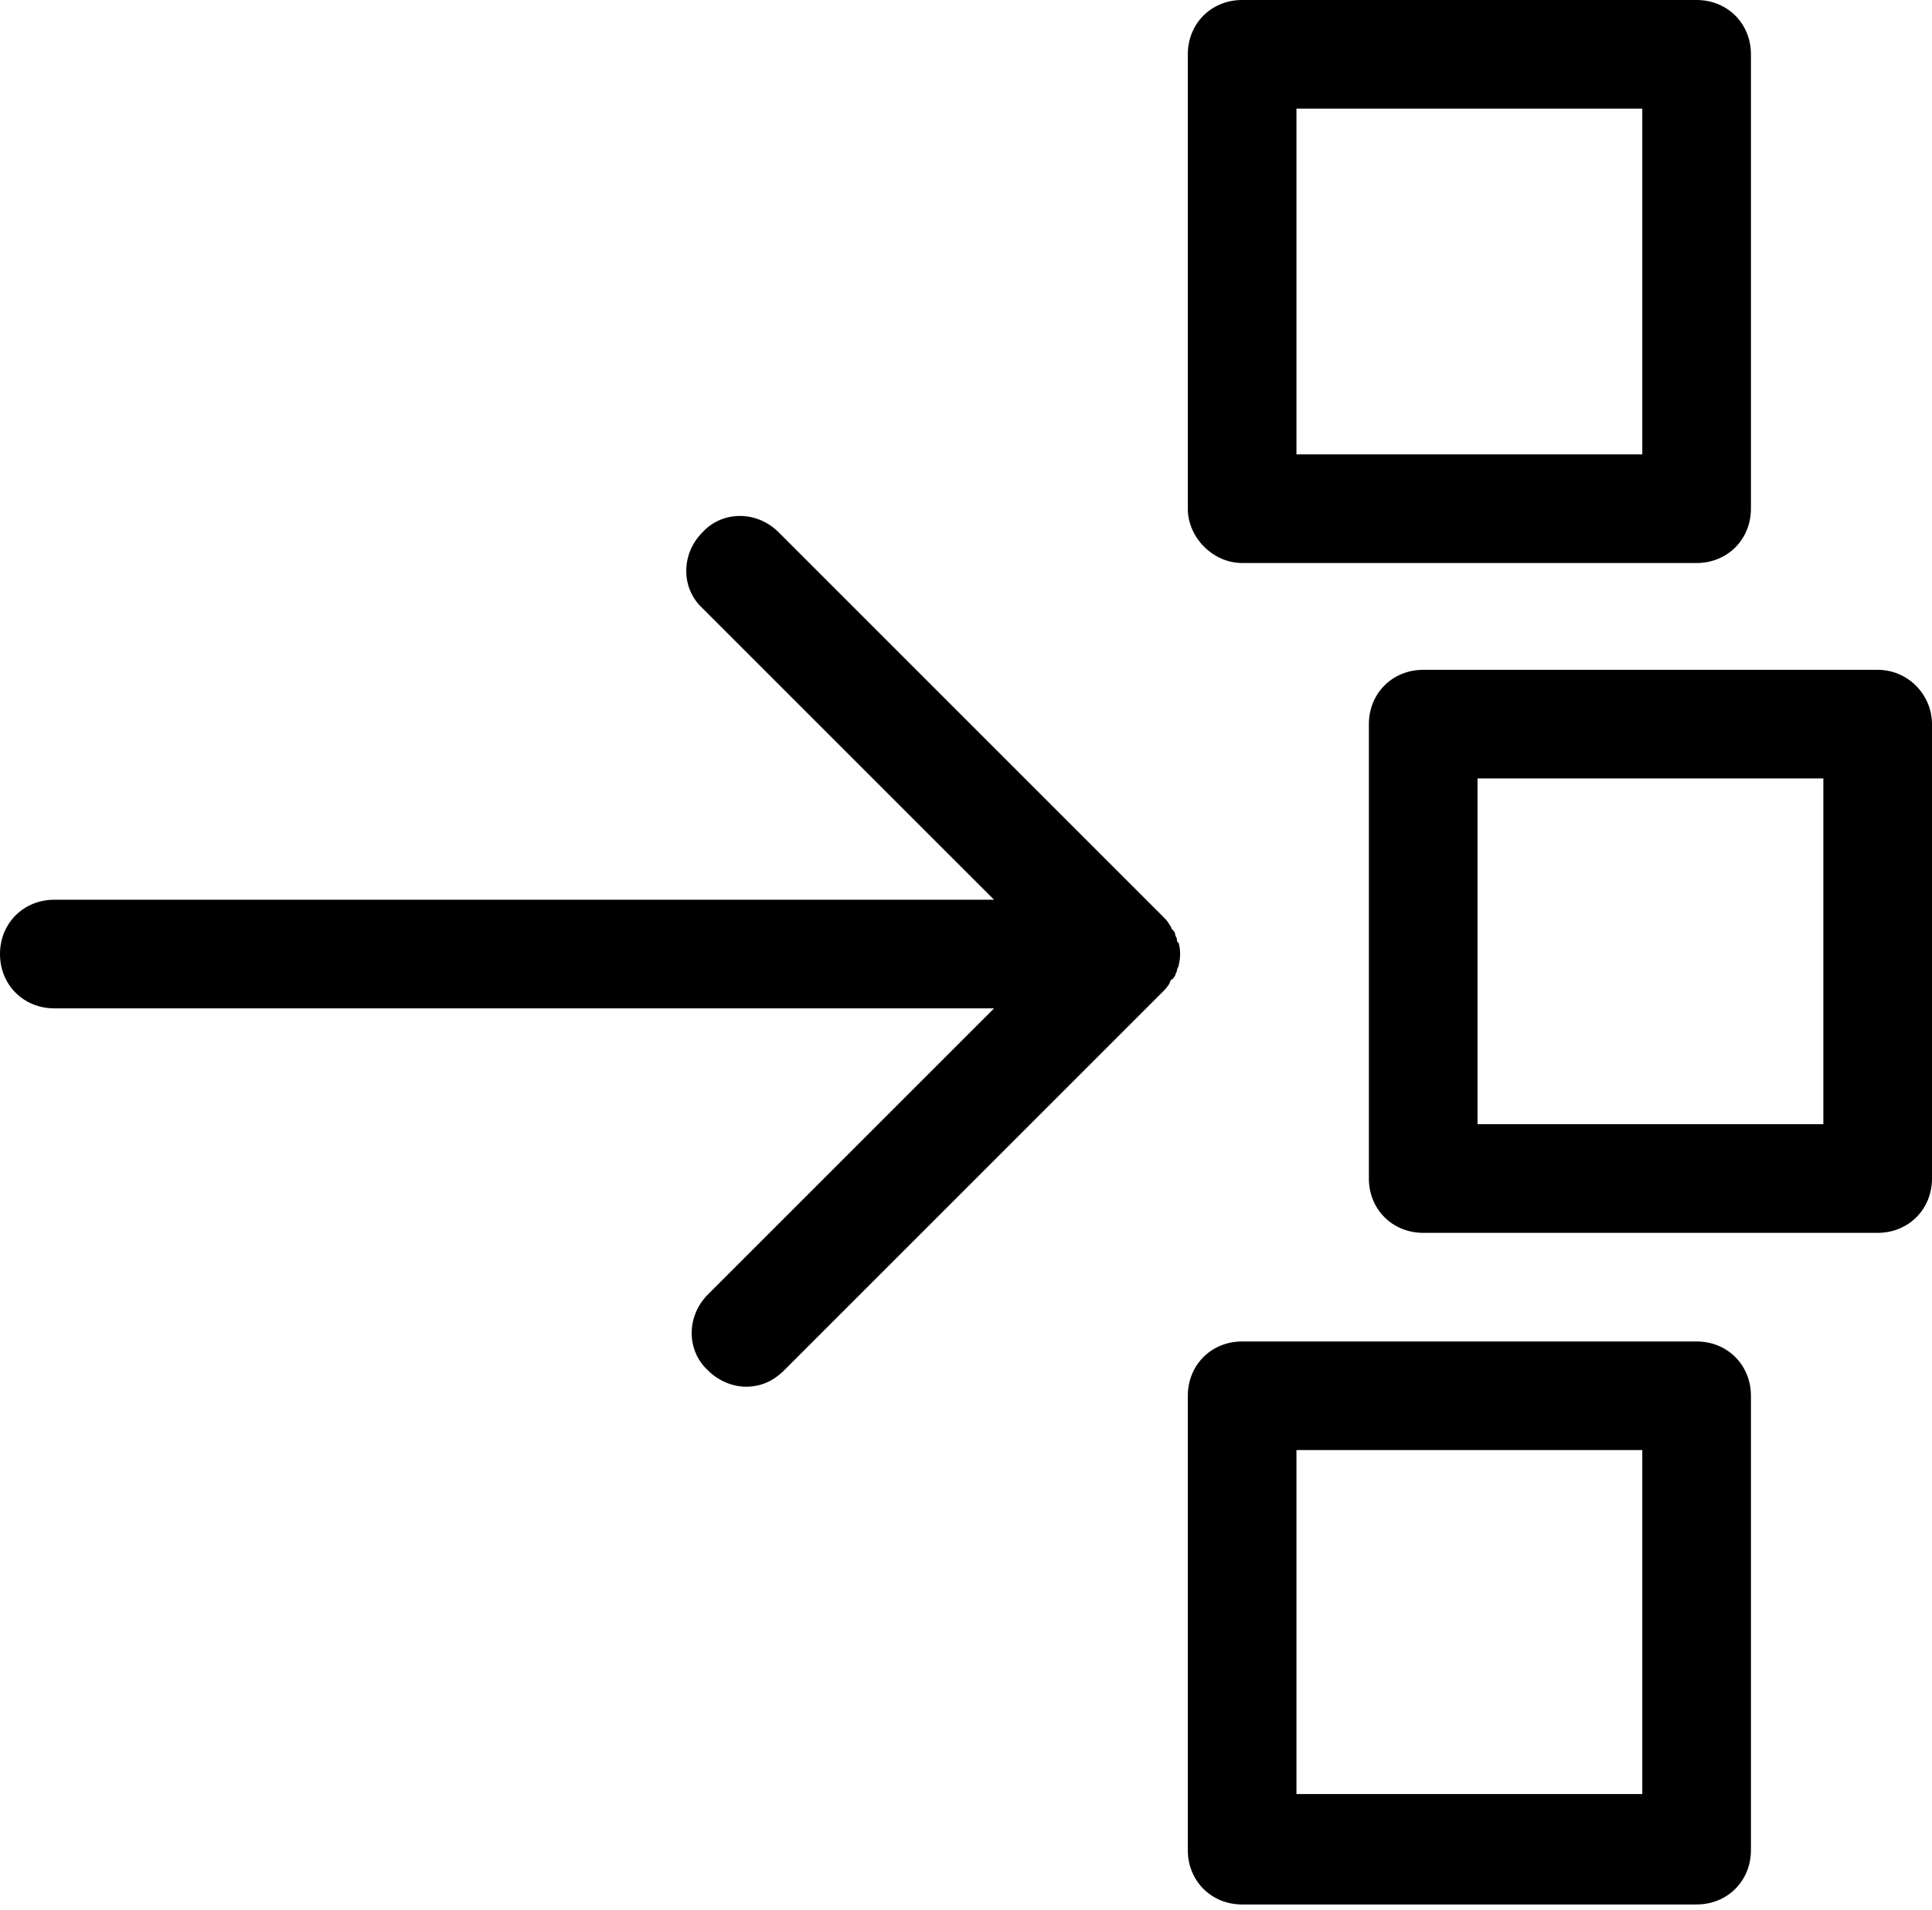 <svg xmlns="http://www.w3.org/2000/svg" viewBox="0 0 106.7 105.5"><path d="M64.9 53.9c0-.1.1-.2.1-.3s.1-.2.1-.3c.1-.4.1-.8 0-1.2-.1-.1-.1-.1-.1-.2s-.1-.2-.1-.3-.1-.2-.2-.3c0-.1-.1-.2-.1-.2-.1-.2-.2-.3-.4-.5L43 29.4c-1.2-1.2-3.1-1.2-4.2 0-1.2 1.2-1.2 3.1 0 4.2l16.1 16.1H3c-1.7 0-3 1.3-3 3s1.3 3 3 3h51.9L39.1 71.5c-1.2 1.2-1.2 3.1 0 4.2.6.6 1.4.9 2.1.9.8 0 1.5-.3 2.1-.9l20.9-20.9c.1-.1.3-.3.4-.5 0-.1.1-.2.1-.2.1 0 .1-.1.2-.2zm28.8 20.2H68.6c-1.7 0-3 1.3-3 3v25.1c0 1.7 1.3 3 3 3h25.1c1.7 0 3-1.3 3-3V77.1c0-1.7-1.3-3-3-3zm-3 25H71.6v-19h19.1v19zm13-62.1H78.6c-1.7 0-3 1.3-3 3v25.1c0 1.7 1.3 3 3 3h25.1c1.7 0 3-1.3 3-3V40c0-1.6-1.3-3-3-3zm-3 25.1H81.6V43h19.1v19.1zm-32.1-31h25.1c1.7 0 3-1.3 3-3V3c0-1.7-1.3-3-3-3H68.6c-1.7 0-3 1.3-3 3v25.1c0 1.6 1.4 3 3 3zm3-25.1h19.1v19.1H71.6V6z"/></svg>